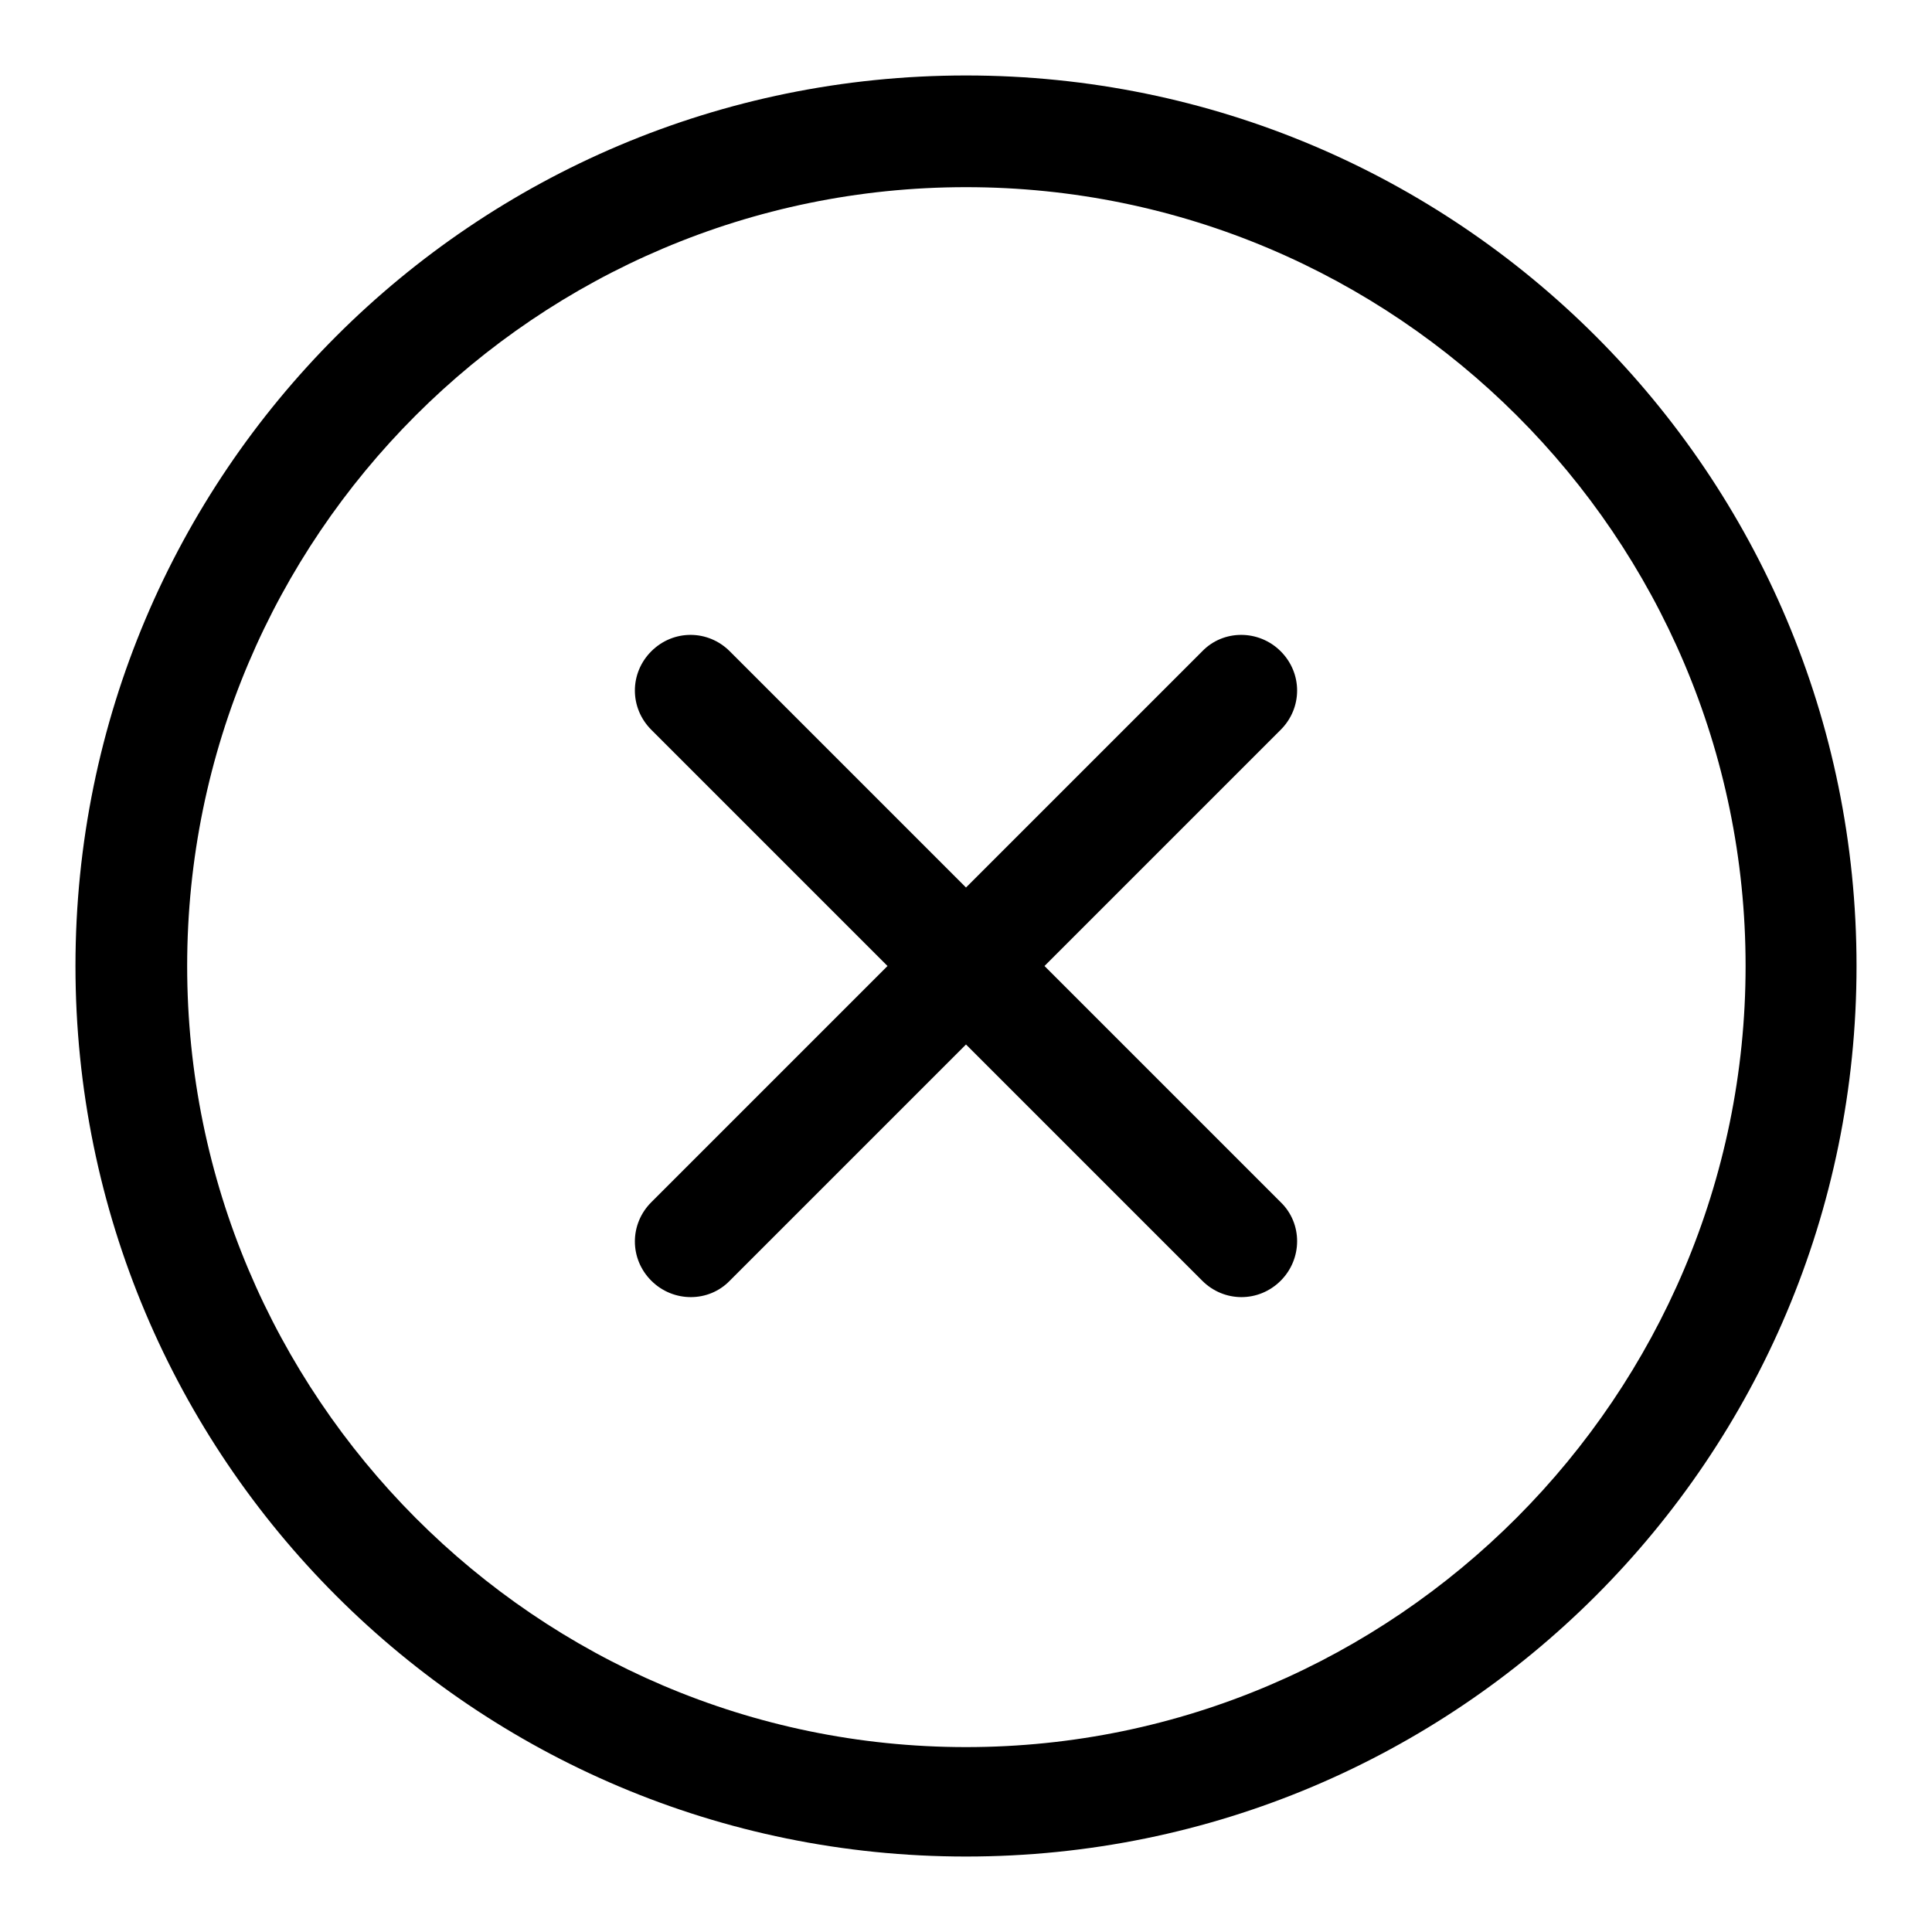 <?xml version="1.0" encoding="utf-8"?>
<!-- Svg Vector Icons : http://www.onlinewebfonts.com/icon -->
<!DOCTYPE svg PUBLIC "-//W3C//DTD SVG 1.1//EN" "http://www.w3.org/Graphics/SVG/1.1/DTD/svg11.dtd">
<svg version="1.1" xmlns="http://www.w3.org/2000/svg" xmlns:xlink="http://www.w3.org/1999/xlink" x="0px" y="0px" viewBox="0 0 256 256" enable-background="new 0 0 256 256" xml:space="preserve">
<g><g><path fill="#000000" d="M32.1,178.7"/><path fill="#000000" d="M128,10C62.8,10,10,62.8,10,128c0,65.2,52.8,118,118,118c65.2,0,118-52.8,118-118C246,62.8,193.2,10,128,10z M128,231.5c-56.9,0-103.2-46.5-103.2-103.5C24.8,71.1,71.1,24.8,128,24.8c56.9,0,103.3,46.3,103.3,103.2C231.3,184.9,184.9,231.5,128,231.5z M169.7,86.3c-2.9-2.9-7.6-2.9-10.4,0L128,117.6L96.7,86.3c-2.9-2.9-7.5-2.9-10.4,0c-2.9,2.9-2.9,7.5,0,10.4l31.3,31.3l-31.3,31.3c-2.9,2.9-2.9,7.5,0,10.4c2.9,2.9,7.6,2.9,10.4,0l31.3-31.3l31.3,31.3c2.9,2.9,7.5,2.9,10.4,0c2.9-2.9,2.9-7.6,0-10.4L138.4,128l31.3-31.3C172.6,93.8,172.6,89.2,169.7,86.3z"/></g></g>
</svg>